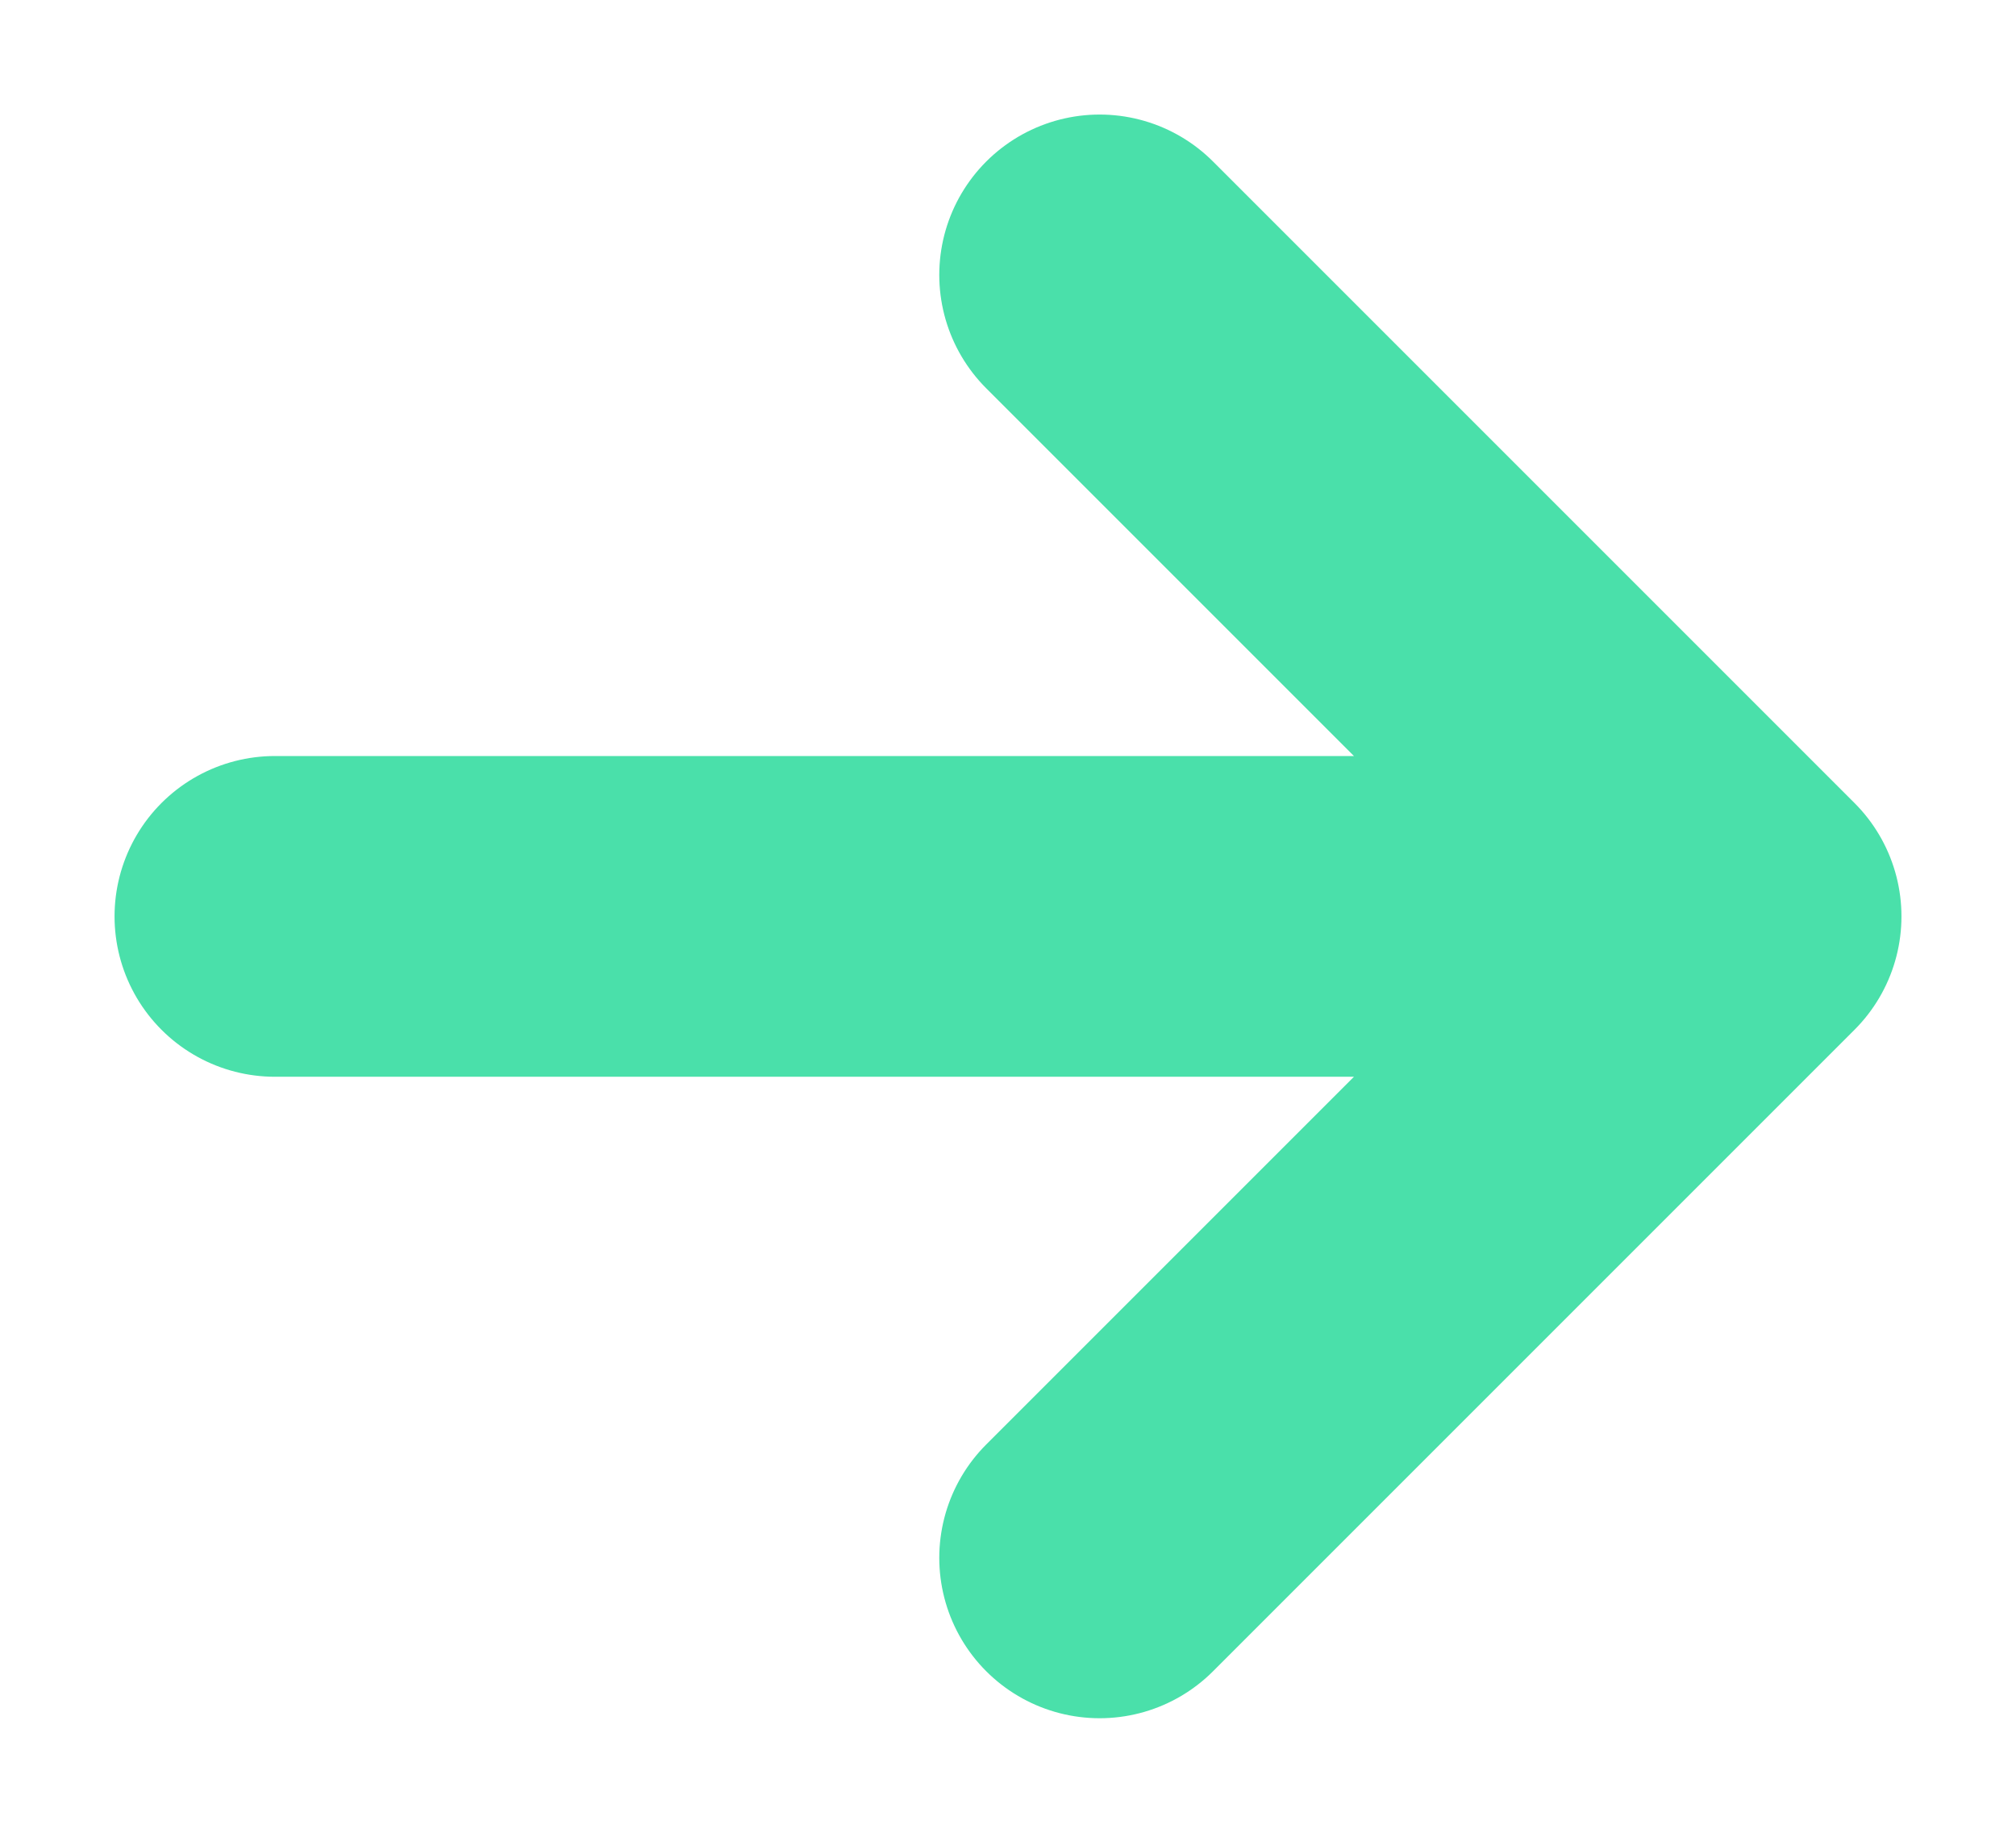 <svg width="11" height="10" viewBox="0 0 11 10" fill="none" xmlns="http://www.w3.org/2000/svg">
<g clip-path="url(#clip0_62_3959)">
<path d="M1.5 5H9.5M9.5 5L6 1.5M9.5 5L6 8.5" stroke="#4ae0aa" stroke-width="1.75" stroke-linecap="round" stroke-linejoin="round"/>
</g>
<defs>
<clipPath id="clip0_62_3959">
<rect width="10" height="10" fill="white" transform="translate(0.5)"/>
</clipPath>
</defs>
</svg>
